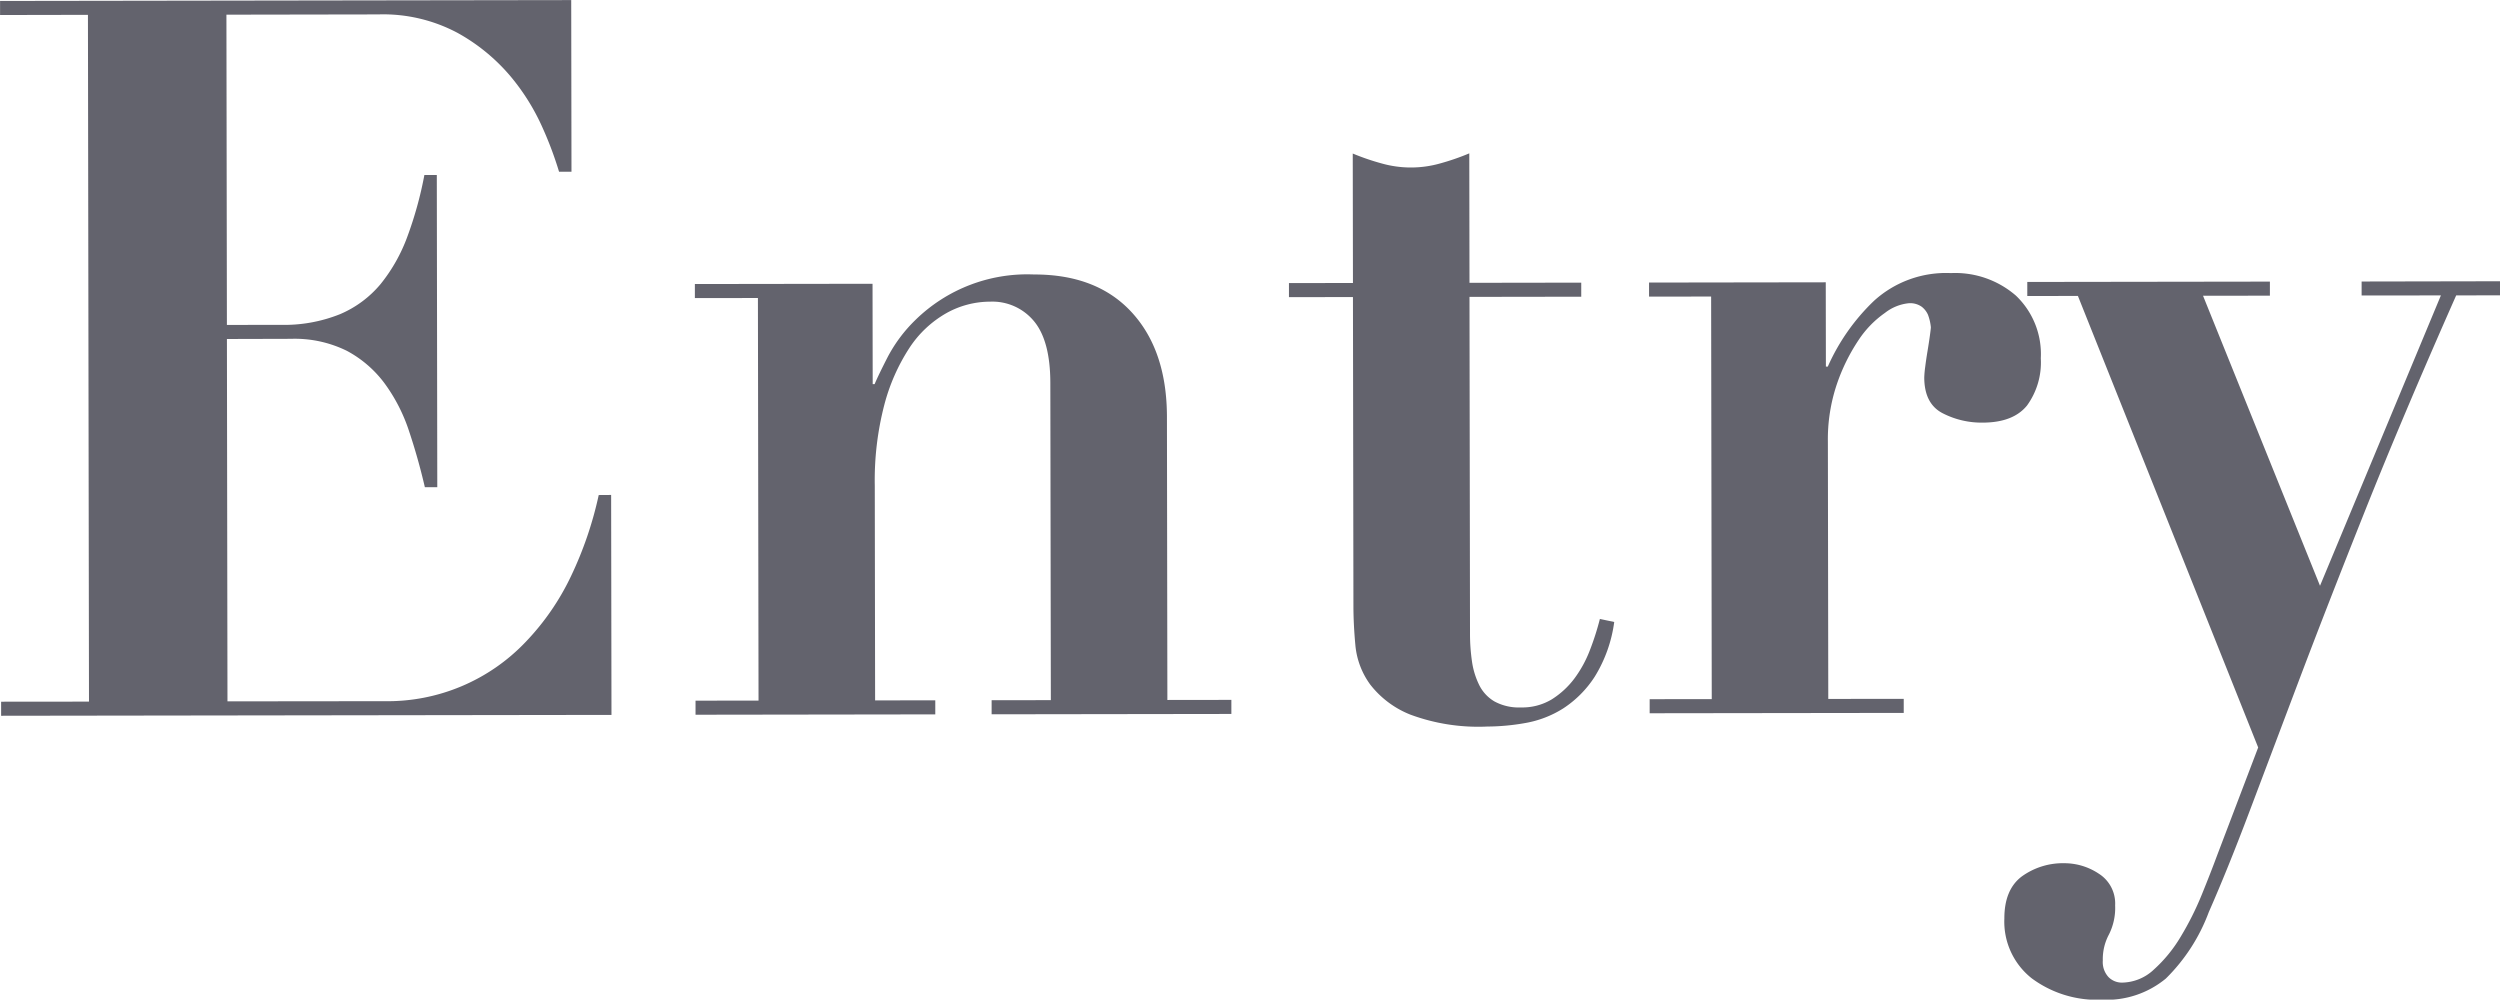 <svg xmlns="http://www.w3.org/2000/svg" width="287.906" height="115.12" viewBox="0 0 287.906 115.12">
  <defs>
    <style>
      .cls-1 {
        fill: #63636d;
        fill-rule: evenodd;
      }
    </style>
  </defs>
  <path id="Entry.svg" class="cls-1" d="M640.783,9414.92l0.03,19.77h-1.43a41.863,41.863,0,0,0-1.878-5.02,25.079,25.079,0,0,0-3.694-5.95,21.728,21.728,0,0,0-6.112-5.02,18.211,18.211,0,0,0-9.134-2.13l-17.49.03,0.055,35.73,6.16-.01a17.267,17.267,0,0,0,6.873-1.23,12.365,12.365,0,0,0,4.67-3.47,19.172,19.172,0,0,0,3.072-5.44,43.585,43.585,0,0,0,1.969-7.12h1.43l0.055,35.96h-1.43q-0.777-3.345-1.825-6.47a19.628,19.628,0,0,0-2.814-5.49,13.1,13.1,0,0,0-4.35-3.75,13.565,13.565,0,0,0-6.437-1.38l-7.37.02,0.063,41.73,18.04-.02a21.946,21.946,0,0,0,16.325-6.85,28.708,28.708,0,0,0,5.213-7.58,42.612,42.612,0,0,0,3.176-9.31l1.43-.01,0.039,25.33-70.29.1,0-1.62,10.119-.01-0.121-79.09-10.12.02,0-1.62Zm21.572,80.67-0.071-46.36-7.26.01,0-1.62,20.46-.03,0.018,11.56h0.22q0.436-1.035,1.535-3.18a16.956,16.956,0,0,1,3.184-4.23,18.409,18.409,0,0,1,13.632-5.22q7.26-.015,11.281,4.38t4.034,12.01l0.05,32.61,7.37-.01,0,1.62-27.61.04,0-1.62,6.82-.01L695.959,9459q-0.008-4.845-1.881-7.1a6.219,6.219,0,0,0-5.064-2.25,10.325,10.325,0,0,0-5.058,1.34,12.425,12.425,0,0,0-4.228,3.99,22.354,22.354,0,0,0-2.9,6.6,34.447,34.447,0,0,0-1.086,9.25l0.038,24.74,6.93-.01,0,1.62-27.61.04,0-1.62Zm71.789-61.85a12.336,12.336,0,0,0,6.71-.01,27.36,27.36,0,0,0,3.353-1.16l0.023,14.91,12.87-.02,0,1.62-12.87.02,0.06,38.73a22.017,22.017,0,0,0,.225,3.24,8.969,8.969,0,0,0,.829,2.72,4.5,4.5,0,0,0,1.763,1.9,5.849,5.849,0,0,0,3.026.69,6.594,6.594,0,0,0,3.573-.93,9.745,9.745,0,0,0,2.582-2.37,13.639,13.639,0,0,0,1.81-3.3,31.169,31.169,0,0,0,1.149-3.59l1.651,0.35a15.974,15.974,0,0,1-2.246,6.3,12.309,12.309,0,0,1-3.624,3.65,12.022,12.022,0,0,1-4.343,1.68,25.522,25.522,0,0,1-4.4.41,22.486,22.486,0,0,1-8.857-1.37,10.96,10.96,0,0,1-4.625-3.46,9.071,9.071,0,0,1-1.712-4.51c-0.15-1.62-.225-3.12-0.227-4.51l-0.055-35.61-7.37.01,0-1.62,7.37-.01-0.023-14.91A27.3,27.3,0,0,0,734.144,9433.74Zm51.115,13.68,0.015,9.71h0.22a23.826,23.826,0,0,1,5.324-7.58,12.326,12.326,0,0,1,8.85-3.19,10.671,10.671,0,0,1,7.484,2.59,9.278,9.278,0,0,1,2.871,7.22,8.434,8.434,0,0,1-1.587,5.44q-1.593,1.965-5.112,1.97a9.8,9.8,0,0,1-4.622-1.09q-2.092-1.095-2.1-4.1a11.391,11.391,0,0,1,.108-1.22c0.072-.58.163-1.19,0.272-1.85s0.2-1.25.273-1.79,0.108-.85.108-0.93a5.6,5.6,0,0,0-.332-1.44,2.384,2.384,0,0,0-.716-0.92,2.312,2.312,0,0,0-1.486-.41,5.308,5.308,0,0,0-2.748,1.11,11.587,11.587,0,0,0-3.075,3.18,21.668,21.668,0,0,0-2.468,5.03,19.844,19.844,0,0,0-1.035,6.65l0.046,29.6,8.69-.01,0,1.62-29.26.04,0-1.62,7.15-.01-0.071-46.36-7.15.01,0-1.62Zm70.841,1.51-9.13.01,0-1.61,15.95-.03,0,1.62-5.06.01q-6.141,13.875-10.522,24.87t-7.615,19.55q-3.232,8.565-5.7,15.1t-4.657,11.51a21.008,21.008,0,0,1-4.939,7.64,10.717,10.717,0,0,1-7.366,2.44,12.613,12.613,0,0,1-8.089-2.47,8.309,8.309,0,0,1-3.145-6.88q-0.006-3.345,2.027-4.86a8.084,8.084,0,0,1,4.893-1.51,7.157,7.157,0,0,1,3.962,1.21,4.056,4.056,0,0,1,1.875,3.64,6.807,6.807,0,0,1-.709,3.35,6.021,6.021,0,0,0-.711,3.01,2.546,2.546,0,0,0,.663,1.91,2.162,2.162,0,0,0,1.541.63,5.441,5.441,0,0,0,3.683-1.51,16.27,16.27,0,0,0,3.074-3.76,34.4,34.4,0,0,0,2.413-4.8q1.039-2.55,1.808-4.63l4.711-12.38-20.76-52-5.83.01,0-1.62,27.94-.04,0,1.62-7.7.01,13.471,33.4Z" transform="translate(-575 -9414.91)"/>
</svg>
